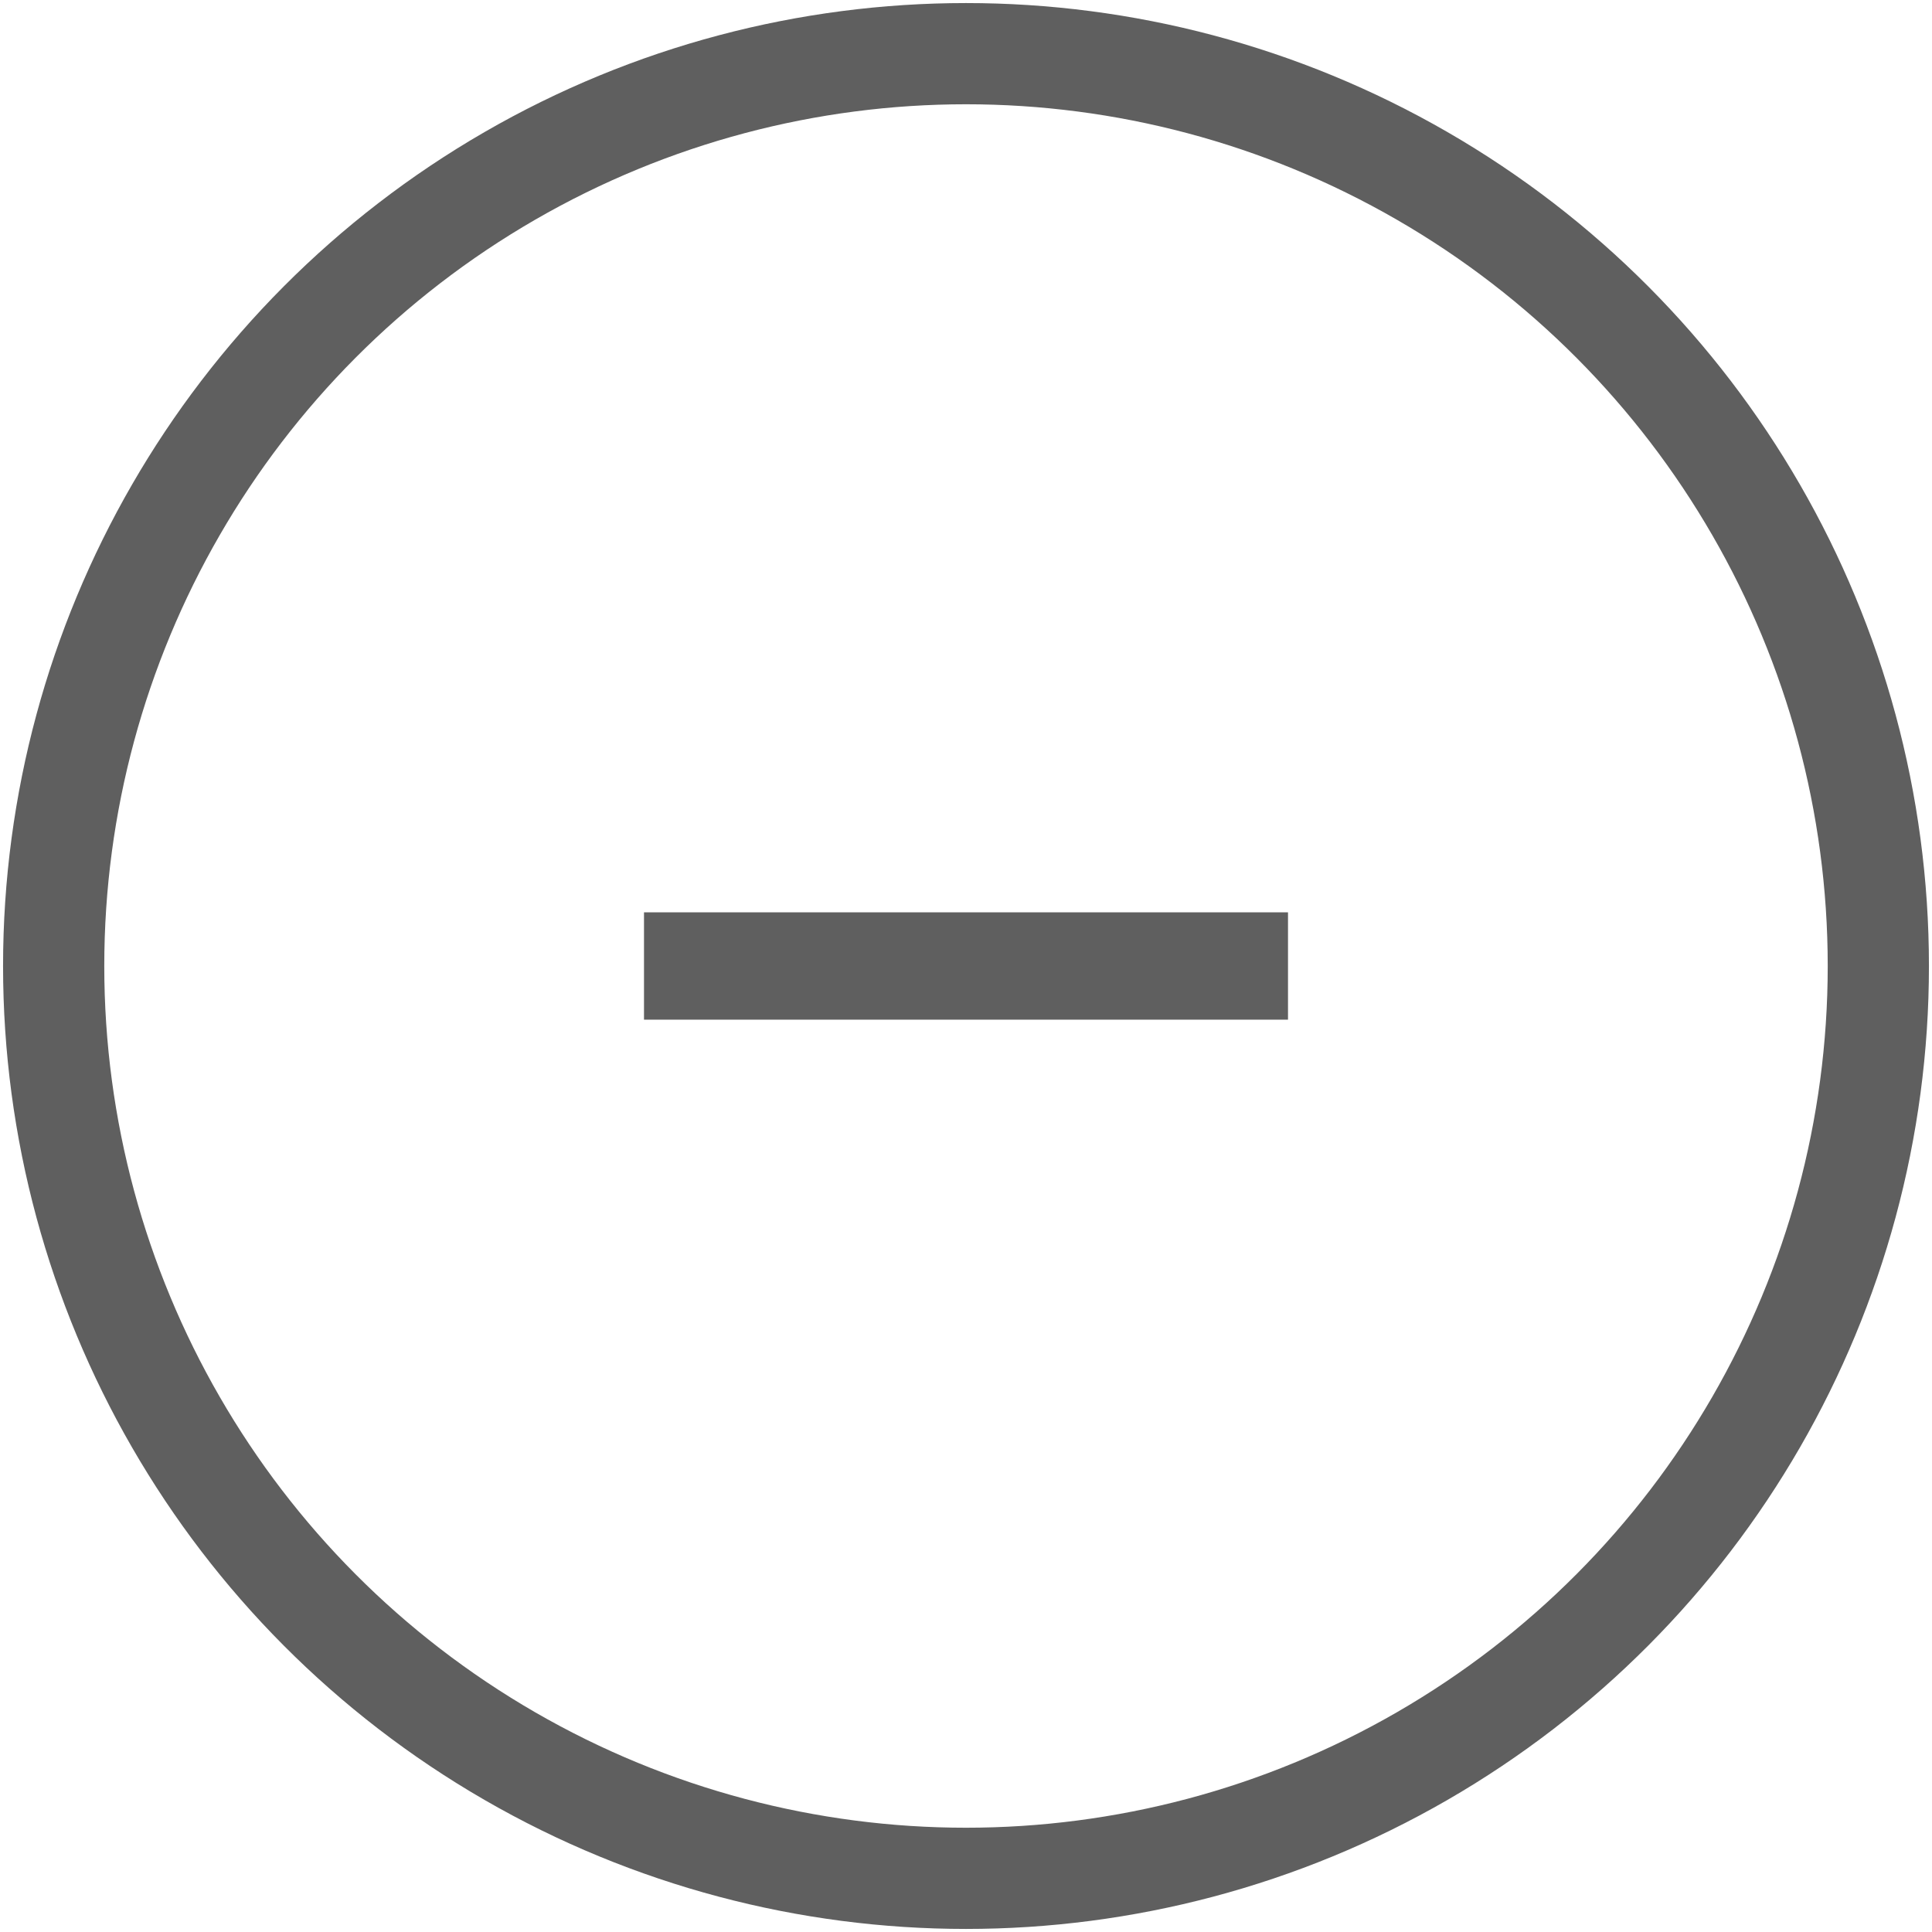 <svg xmlns="http://www.w3.org/2000/svg" width="18" height="18" viewBox="0 0 18 18" style="enable-background:new 0 0 18 18" xml:space="preserve"><circle cx="9" cy="9" r="8.5" style="fill:none;stroke:#5f5f5f;stroke-width:.943"/><path d="M12 9.5H6v-1h6v1z" style="fill-rule:evenodd;clip-rule:evenodd;fill:#5f5f5f"/></svg>
